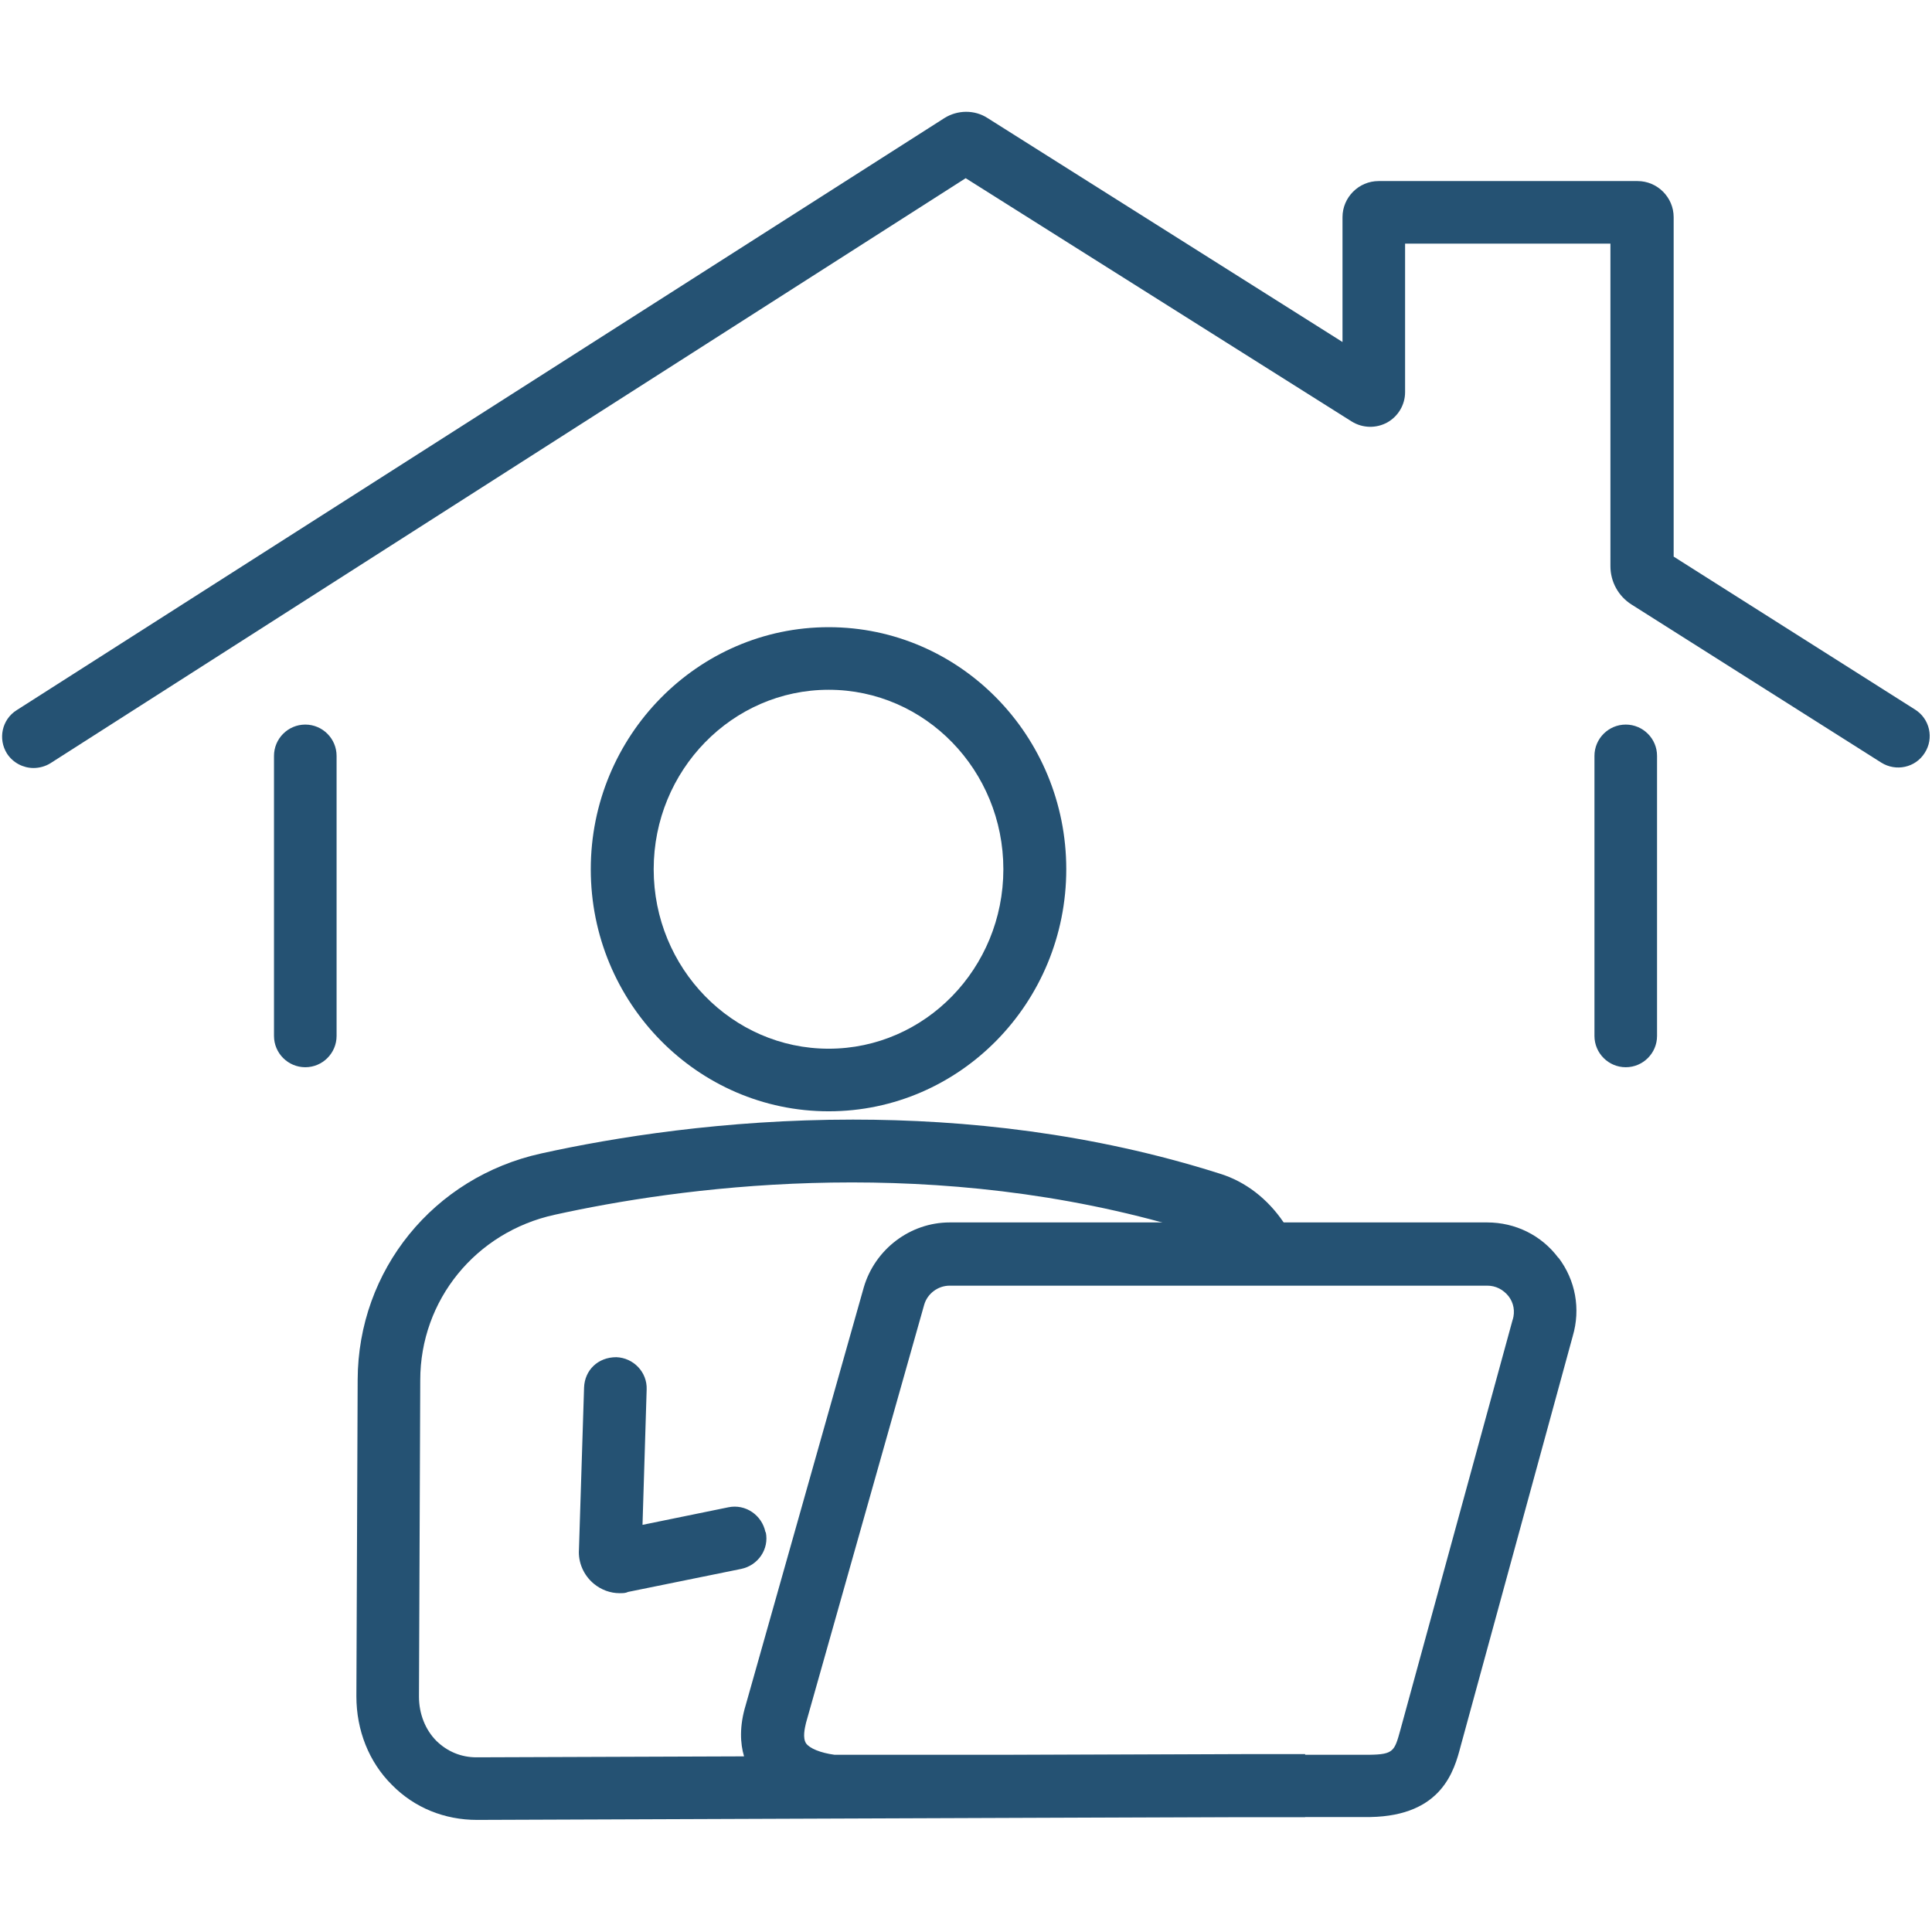<?xml version="1.0" encoding="UTF-8"?>
<svg id="Ebene_5" data-name="Ebene 5" xmlns="http://www.w3.org/2000/svg" viewBox="0 0 60.5 60.5">
  <defs>
    <style>
      .cls-1 {
        fill: #255273;
      }
    </style>
  </defs>
  <path class="cls-1" d="M1.05,24.05c-.32,0-.64-.16-.83-.45-.29-.46-.16-1.07.3-1.36L29.57,3.7c.41-.26.95-.27,1.36,0l11.11,7.01v-3.91c0-.62.51-1.13,1.13-1.13h8.11c.62,0,1.13.51,1.13,1.13v10.63l7.56,4.79c.46.29.6.9.3,1.36-.29.46-.9.59-1.36.3l-7.82-4.95c-.41-.26-.66-.71-.66-1.2V7.63h-6.43v4.65c0,.4-.22.76-.56.95-.35.19-.77.18-1.11-.03l-12.09-7.62L1.58,23.9c-.16.1-.35.15-.53.15Z"/>
  <path class="cls-1" d="M9.56,33.42c-.54,0-.98-.44-.98-.98v-8.77c0-.54.44-.98.98-.98s.98.44.98.98v8.77c0,.54-.44.98-.98.98Z"/>
  <path class="cls-1" d="M50.91,33.42c-.54,0-.98-.44-.98-.98v-8.77c0-.54.44-.98.98-.98s.98.44.98.98v8.77c0,.54-.44.98-.98.98Z"/>
  <path class="cls-1" d="M23.3,55l-8.38.03c-.48,0-.91-.18-1.25-.51-.35-.35-.55-.85-.55-1.39l.04-9.91c0-2.51,1.74-4.64,4.21-5.18,3.85-.85,11.27-1.88,19.02.24.4.11.81.23,1.21.35.67.21,1.16.85,1.31,1.61h1.99c-.08-.72-.33-1.4-.71-1.97-.49-.72-1.18-1.27-2-1.52-4-1.27-7.97-1.69-11.48-1.69-4.04,0-7.5.56-9.76,1.06-3.37.74-5.74,3.65-5.75,7.09l-.04,9.91c0,1.06.39,2.06,1.12,2.78.7.71,1.64,1.09,2.66,1.09l23.95-.09h1.98s0-1.97,0-1.97h-1.97l-15.6.06Z"/>
  <path class="cls-1" d="M25.95,19.64c-4.1,0-7.45,3.4-7.45,7.58s3.34,7.58,7.45,7.58,7.44-3.4,7.44-7.58-3.33-7.58-7.44-7.58ZM25.95,32.84c-3.02,0-5.48-2.52-5.48-5.62s2.46-5.62,5.48-5.62,5.47,2.52,5.47,5.62-2.45,5.62-5.47,5.62Z"/>
  <path class="cls-1" d="M48.8,39.39c-.53-.71-1.35-1.11-2.23-1.11h-16.83c-1.24,0-2.34.84-2.69,2.03l-3.7,13.09c-.2.66-.17,1.2-.05,1.6.07.28.18.49.29.66.45.68,1.24,1.1,2.33,1.24h12.97s4.02,0,4.02,0c2.25-.04,2.63-1.46,2.83-2.22l3.51-12.84c.25-.85.09-1.75-.45-2.46ZM47.37,41.32l-3.52,12.86c-.18.65-.21.76-.96.77h-16.76c-.44-.06-.78-.2-.89-.36-.11-.17-.04-.47,0-.64l3.7-13.09c.1-.35.43-.6.8-.6h16.83c.27,0,.5.12.67.33.16.21.21.47.13.74Z"/>
  <path class="cls-1" d="M23.97,47.98c-.11-.54-.63-.89-1.16-.78l-2.69.55.13-4.24c.02-.54-.41-.99-.95-1.01-.58,0-.99.41-1.01.95l-.16,5.07c-.03.41.15.81.46,1.07.24.2.53.3.81.3.1,0,.19,0,.27-.04l3.54-.72c.53-.11.88-.62.77-1.15Z"/>
</svg>